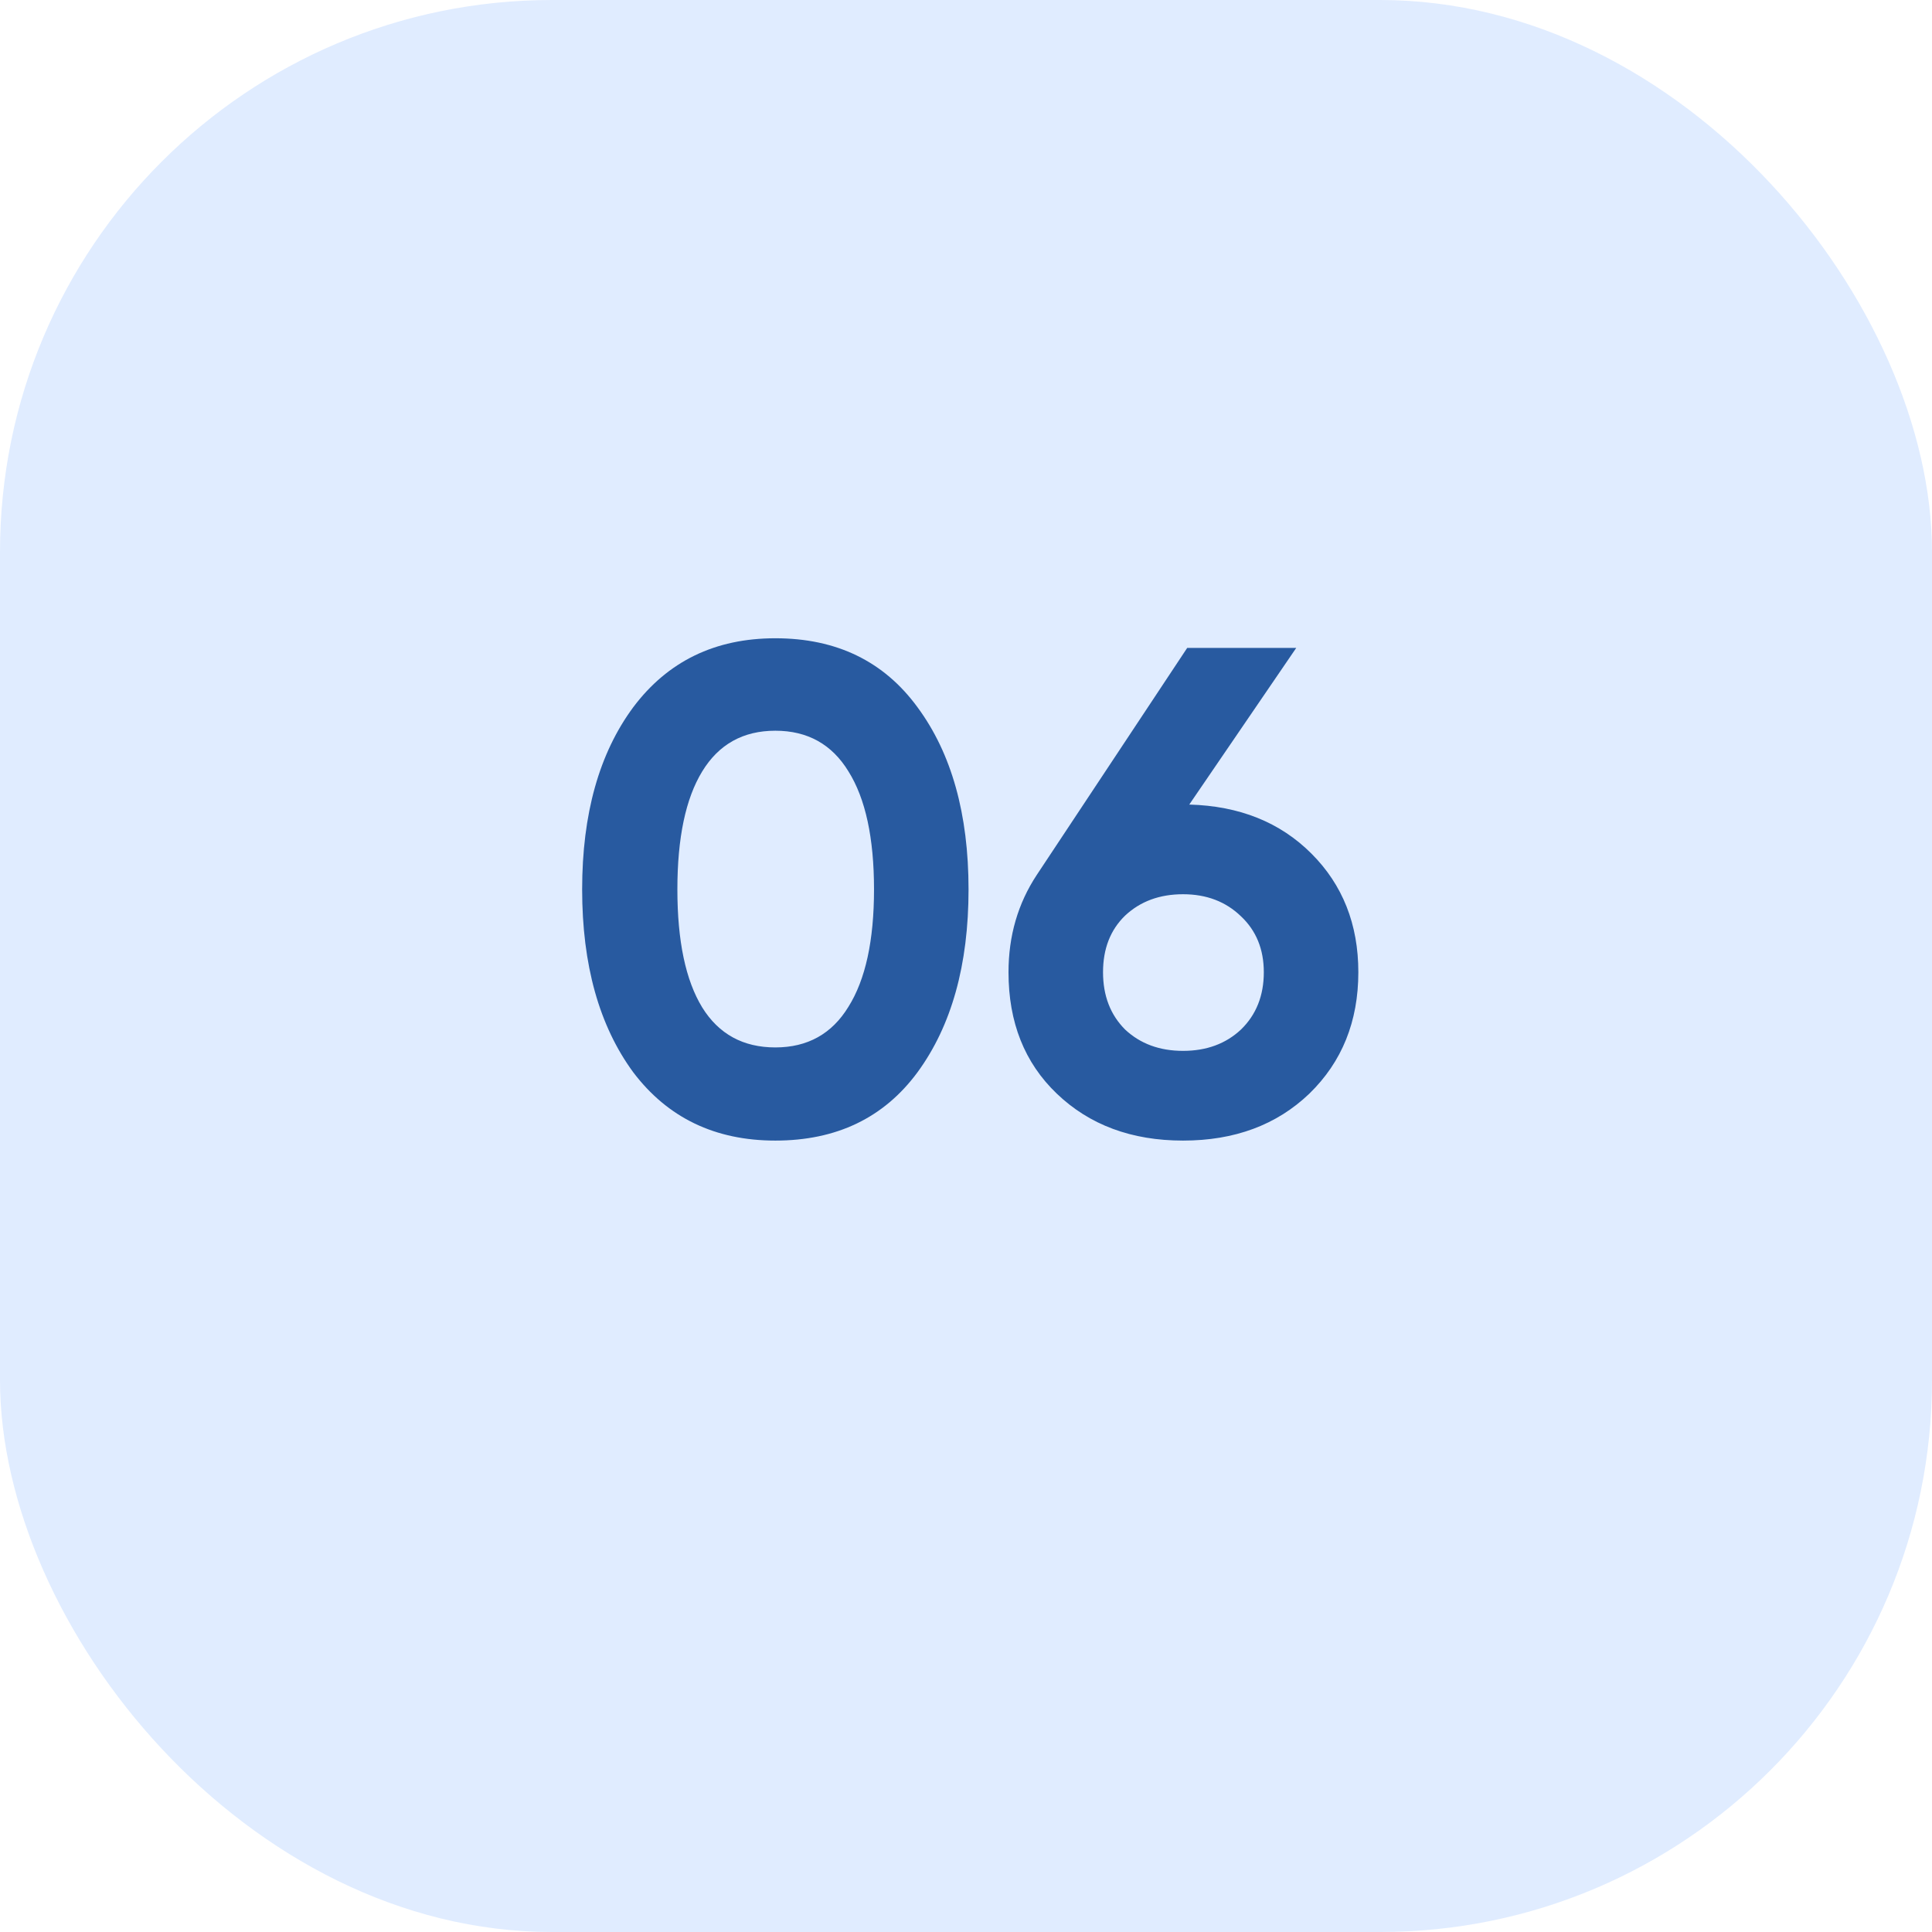 <?xml version="1.0" encoding="UTF-8"?> <svg xmlns="http://www.w3.org/2000/svg" width="41" height="41" viewBox="0 0 41 41" fill="none"><rect width="41" height="41" rx="11.714" fill="#A6C9FF" fill-opacity="0.35"></rect><path d="M16.454 24.205C15.175 24.205 14.17 23.722 13.438 22.755C12.715 21.769 12.354 20.476 12.354 18.875C12.354 17.274 12.715 15.986 13.438 15.009C14.17 14.033 15.175 13.545 16.454 13.545C17.752 13.545 18.758 14.033 19.471 15.009C20.193 15.986 20.554 17.274 20.554 18.875C20.554 20.476 20.193 21.769 19.471 22.755C18.758 23.722 17.752 24.205 16.454 24.205ZM18.548 18.875C18.548 17.782 18.367 16.947 18.006 16.371C17.655 15.795 17.137 15.507 16.454 15.507C15.771 15.507 15.253 15.795 14.902 16.371C14.55 16.947 14.375 17.782 14.375 18.875C14.375 19.968 14.55 20.803 14.902 21.379C15.253 21.945 15.771 22.228 16.454 22.228C17.137 22.228 17.655 21.94 18.006 21.364C18.367 20.788 18.548 19.959 18.548 18.875ZM27.508 13.75L25.238 17.074C26.302 17.103 27.166 17.45 27.83 18.114C28.494 18.777 28.826 19.617 28.826 20.632C28.826 21.677 28.479 22.536 27.786 23.209C27.093 23.873 26.2 24.205 25.106 24.205C24.013 24.205 23.12 23.873 22.427 23.209C21.743 22.555 21.402 21.696 21.402 20.632C21.402 19.861 21.602 19.173 22.002 18.567L25.194 13.75H27.508ZM26.82 20.632C26.82 20.144 26.658 19.749 26.336 19.446C26.014 19.134 25.604 18.977 25.106 18.977C24.608 18.977 24.198 19.129 23.876 19.431C23.564 19.734 23.408 20.134 23.408 20.632C23.408 21.13 23.564 21.535 23.876 21.848C24.198 22.15 24.608 22.301 25.106 22.301C25.604 22.301 26.014 22.15 26.336 21.848C26.658 21.535 26.82 21.13 26.82 20.632Z" fill="#285AA0"></path></svg> 